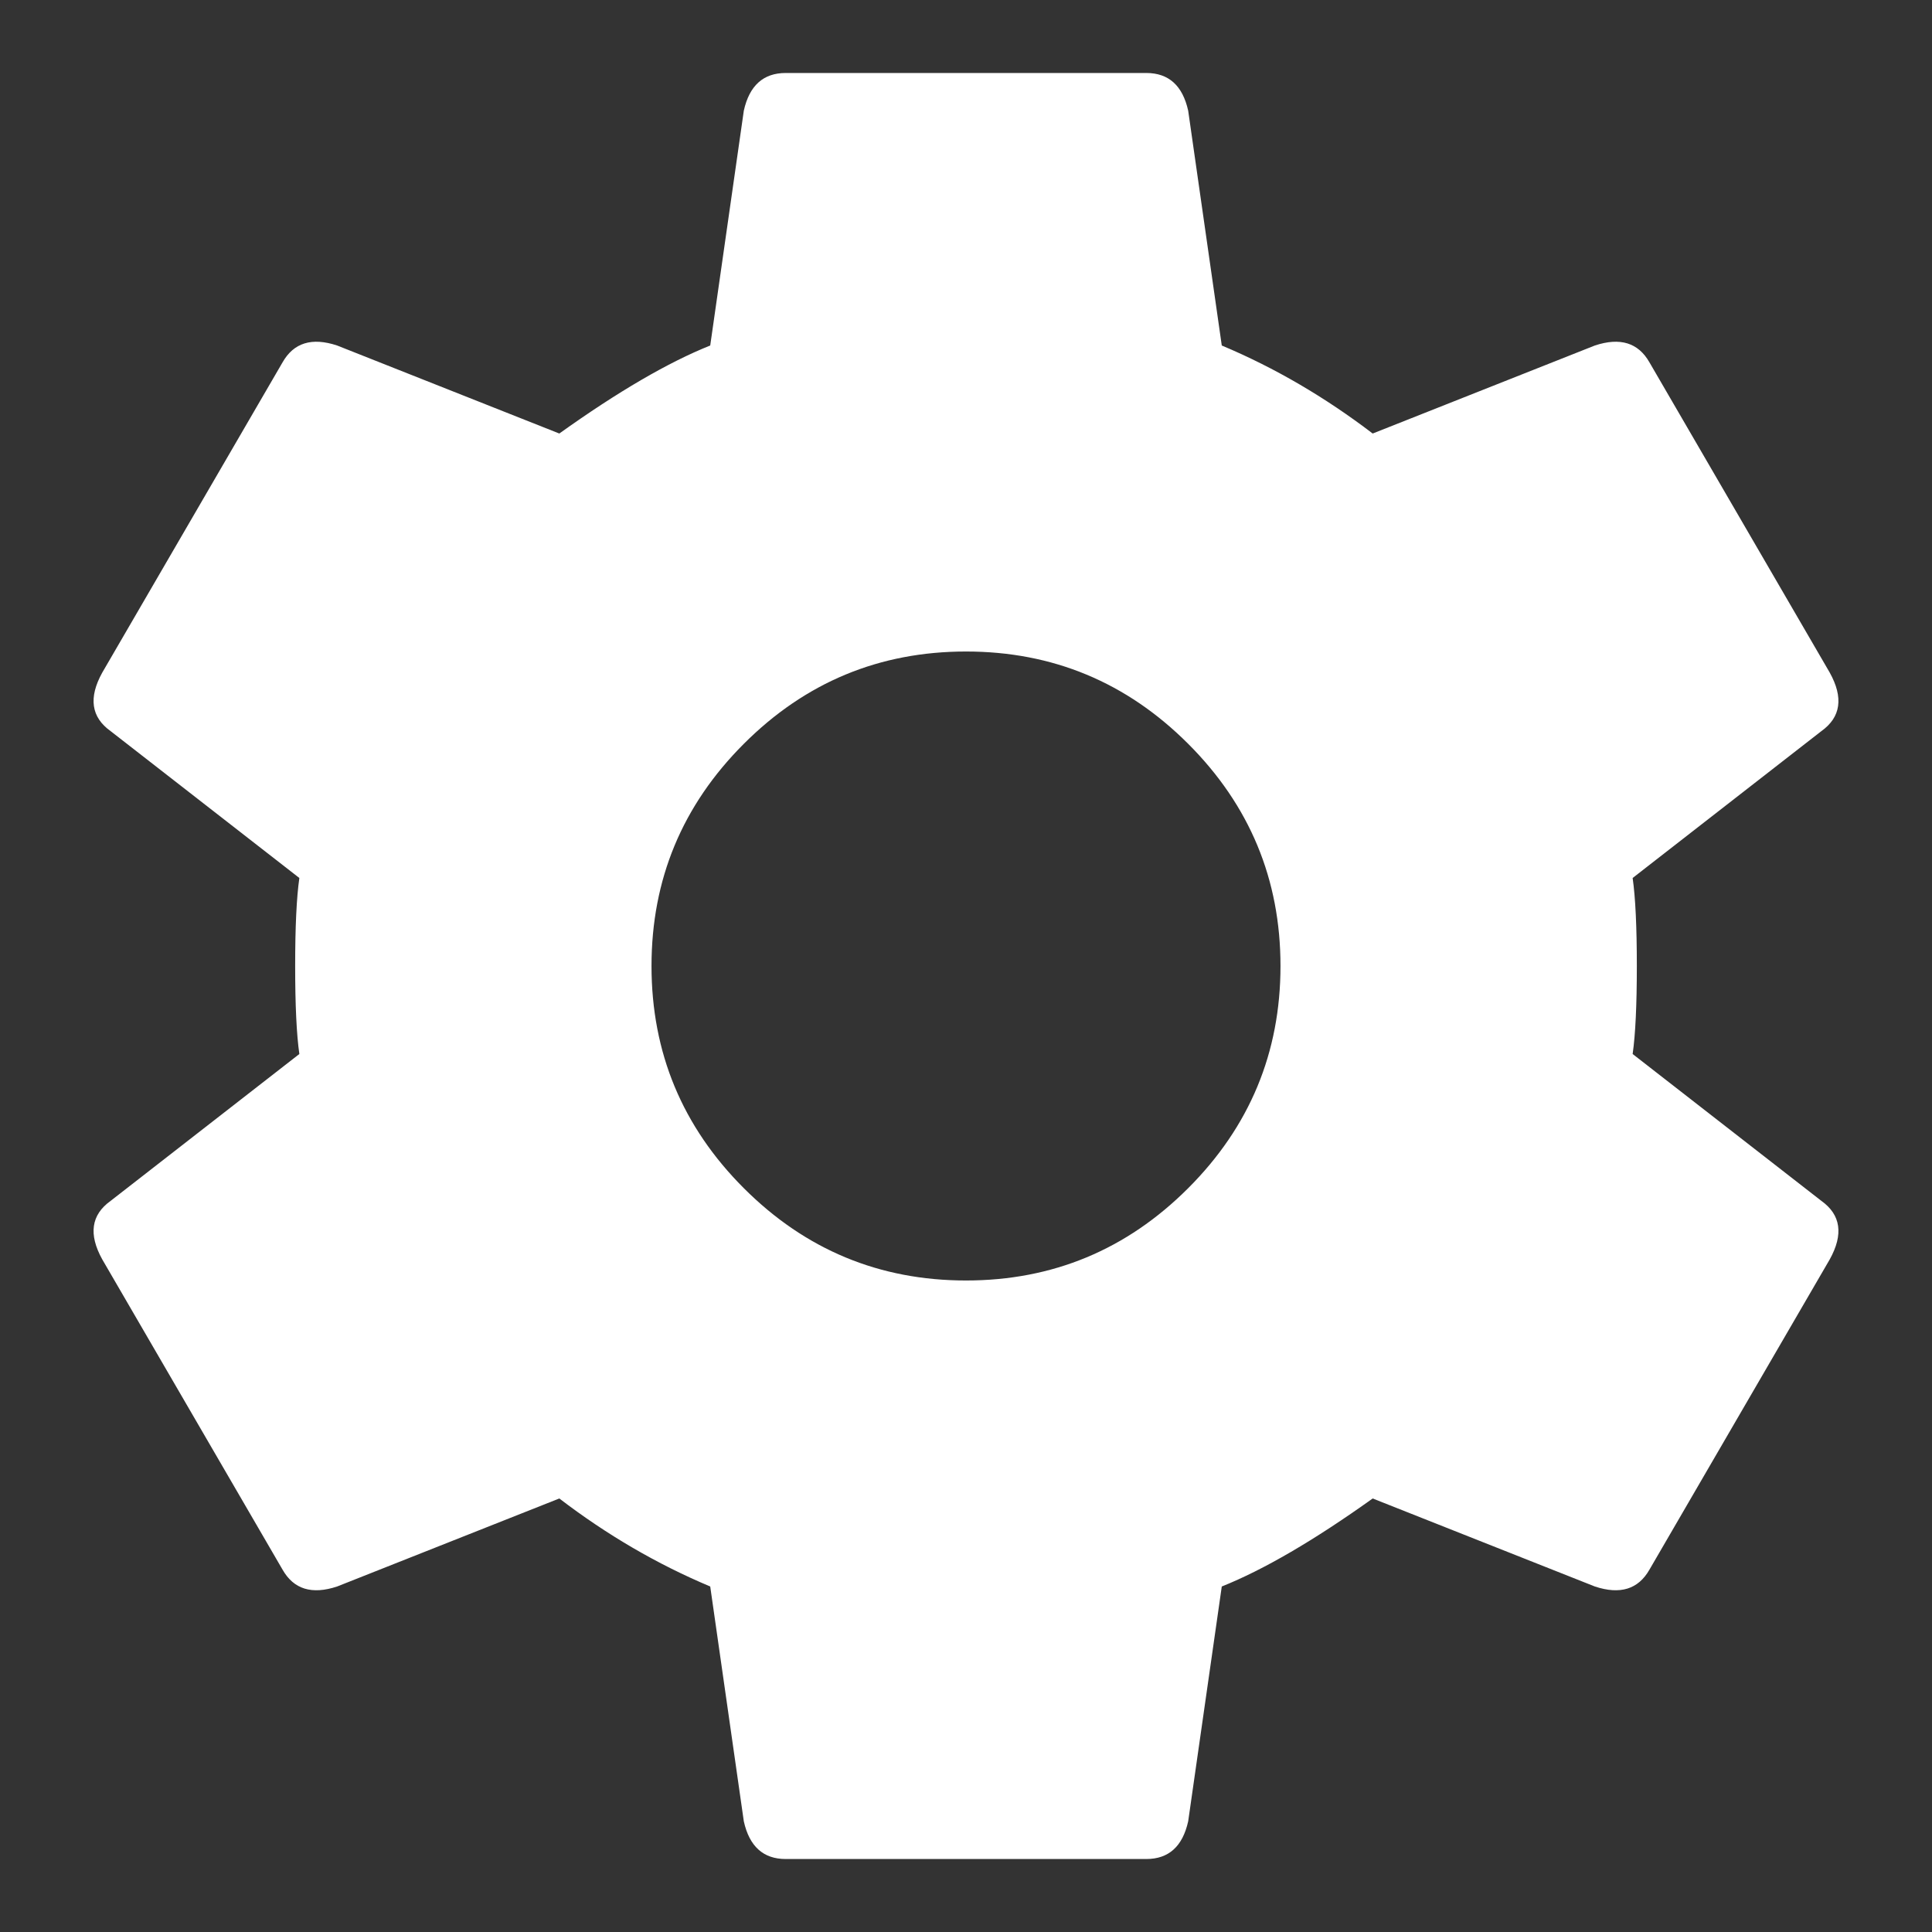 <svg width="18" height="18" viewBox="0 0 18 18" fill="none" xmlns="http://www.w3.org/2000/svg">
<rect x="0" y="0" width="18" height="18" fill="#333333" stroke="none"/>
<path d="M6.93 11.07C7.503 11.643 8.193 11.93 9 11.93C9.807 11.93 10.497 11.643 11.07 11.07C11.643 10.497 11.93 9.807 11.93 9C11.93 8.193 11.643 7.503 11.07 6.93C10.497 6.357 9.807 6.07 9 6.07C8.193 6.07 7.503 6.357 6.93 6.93C6.357 7.503 6.07 8.193 6.07 9C6.07 9.807 6.357 10.497 6.93 11.07ZM15.211 9.82L16.969 11.188C17.151 11.318 17.177 11.5 17.047 11.734L15.367 14.625C15.263 14.807 15.094 14.859 14.859 14.781L12.789 13.961C12.242 14.352 11.773 14.625 11.383 14.781L11.07 16.969C11.018 17.203 10.888 17.32 10.68 17.32H7.32C7.112 17.32 6.982 17.203 6.93 16.969L6.617 14.781C6.122 14.573 5.654 14.3 5.211 13.961L3.141 14.781C2.906 14.859 2.737 14.807 2.633 14.625L0.953 11.734C0.823 11.5 0.849 11.318 1.031 11.188L2.789 9.82C2.763 9.638 2.75 9.365 2.75 9C2.75 8.635 2.763 8.362 2.789 8.18L1.031 6.812C0.849 6.682 0.823 6.5 0.953 6.266L2.633 3.375C2.737 3.193 2.906 3.141 3.141 3.219L5.211 4.039C5.758 3.648 6.227 3.375 6.617 3.219L6.93 1.031C6.982 0.797 7.112 0.68 7.32 0.68H10.68C10.888 0.68 11.018 0.797 11.07 1.031L11.383 3.219C11.878 3.427 12.346 3.701 12.789 4.039L14.859 3.219C15.094 3.141 15.263 3.193 15.367 3.375L17.047 6.266C17.177 6.5 17.151 6.682 16.969 6.812L15.211 8.18C15.237 8.362 15.25 8.635 15.25 9C15.25 9.365 15.237 9.638 15.211 9.82Z" fill="white"/>
</svg>
